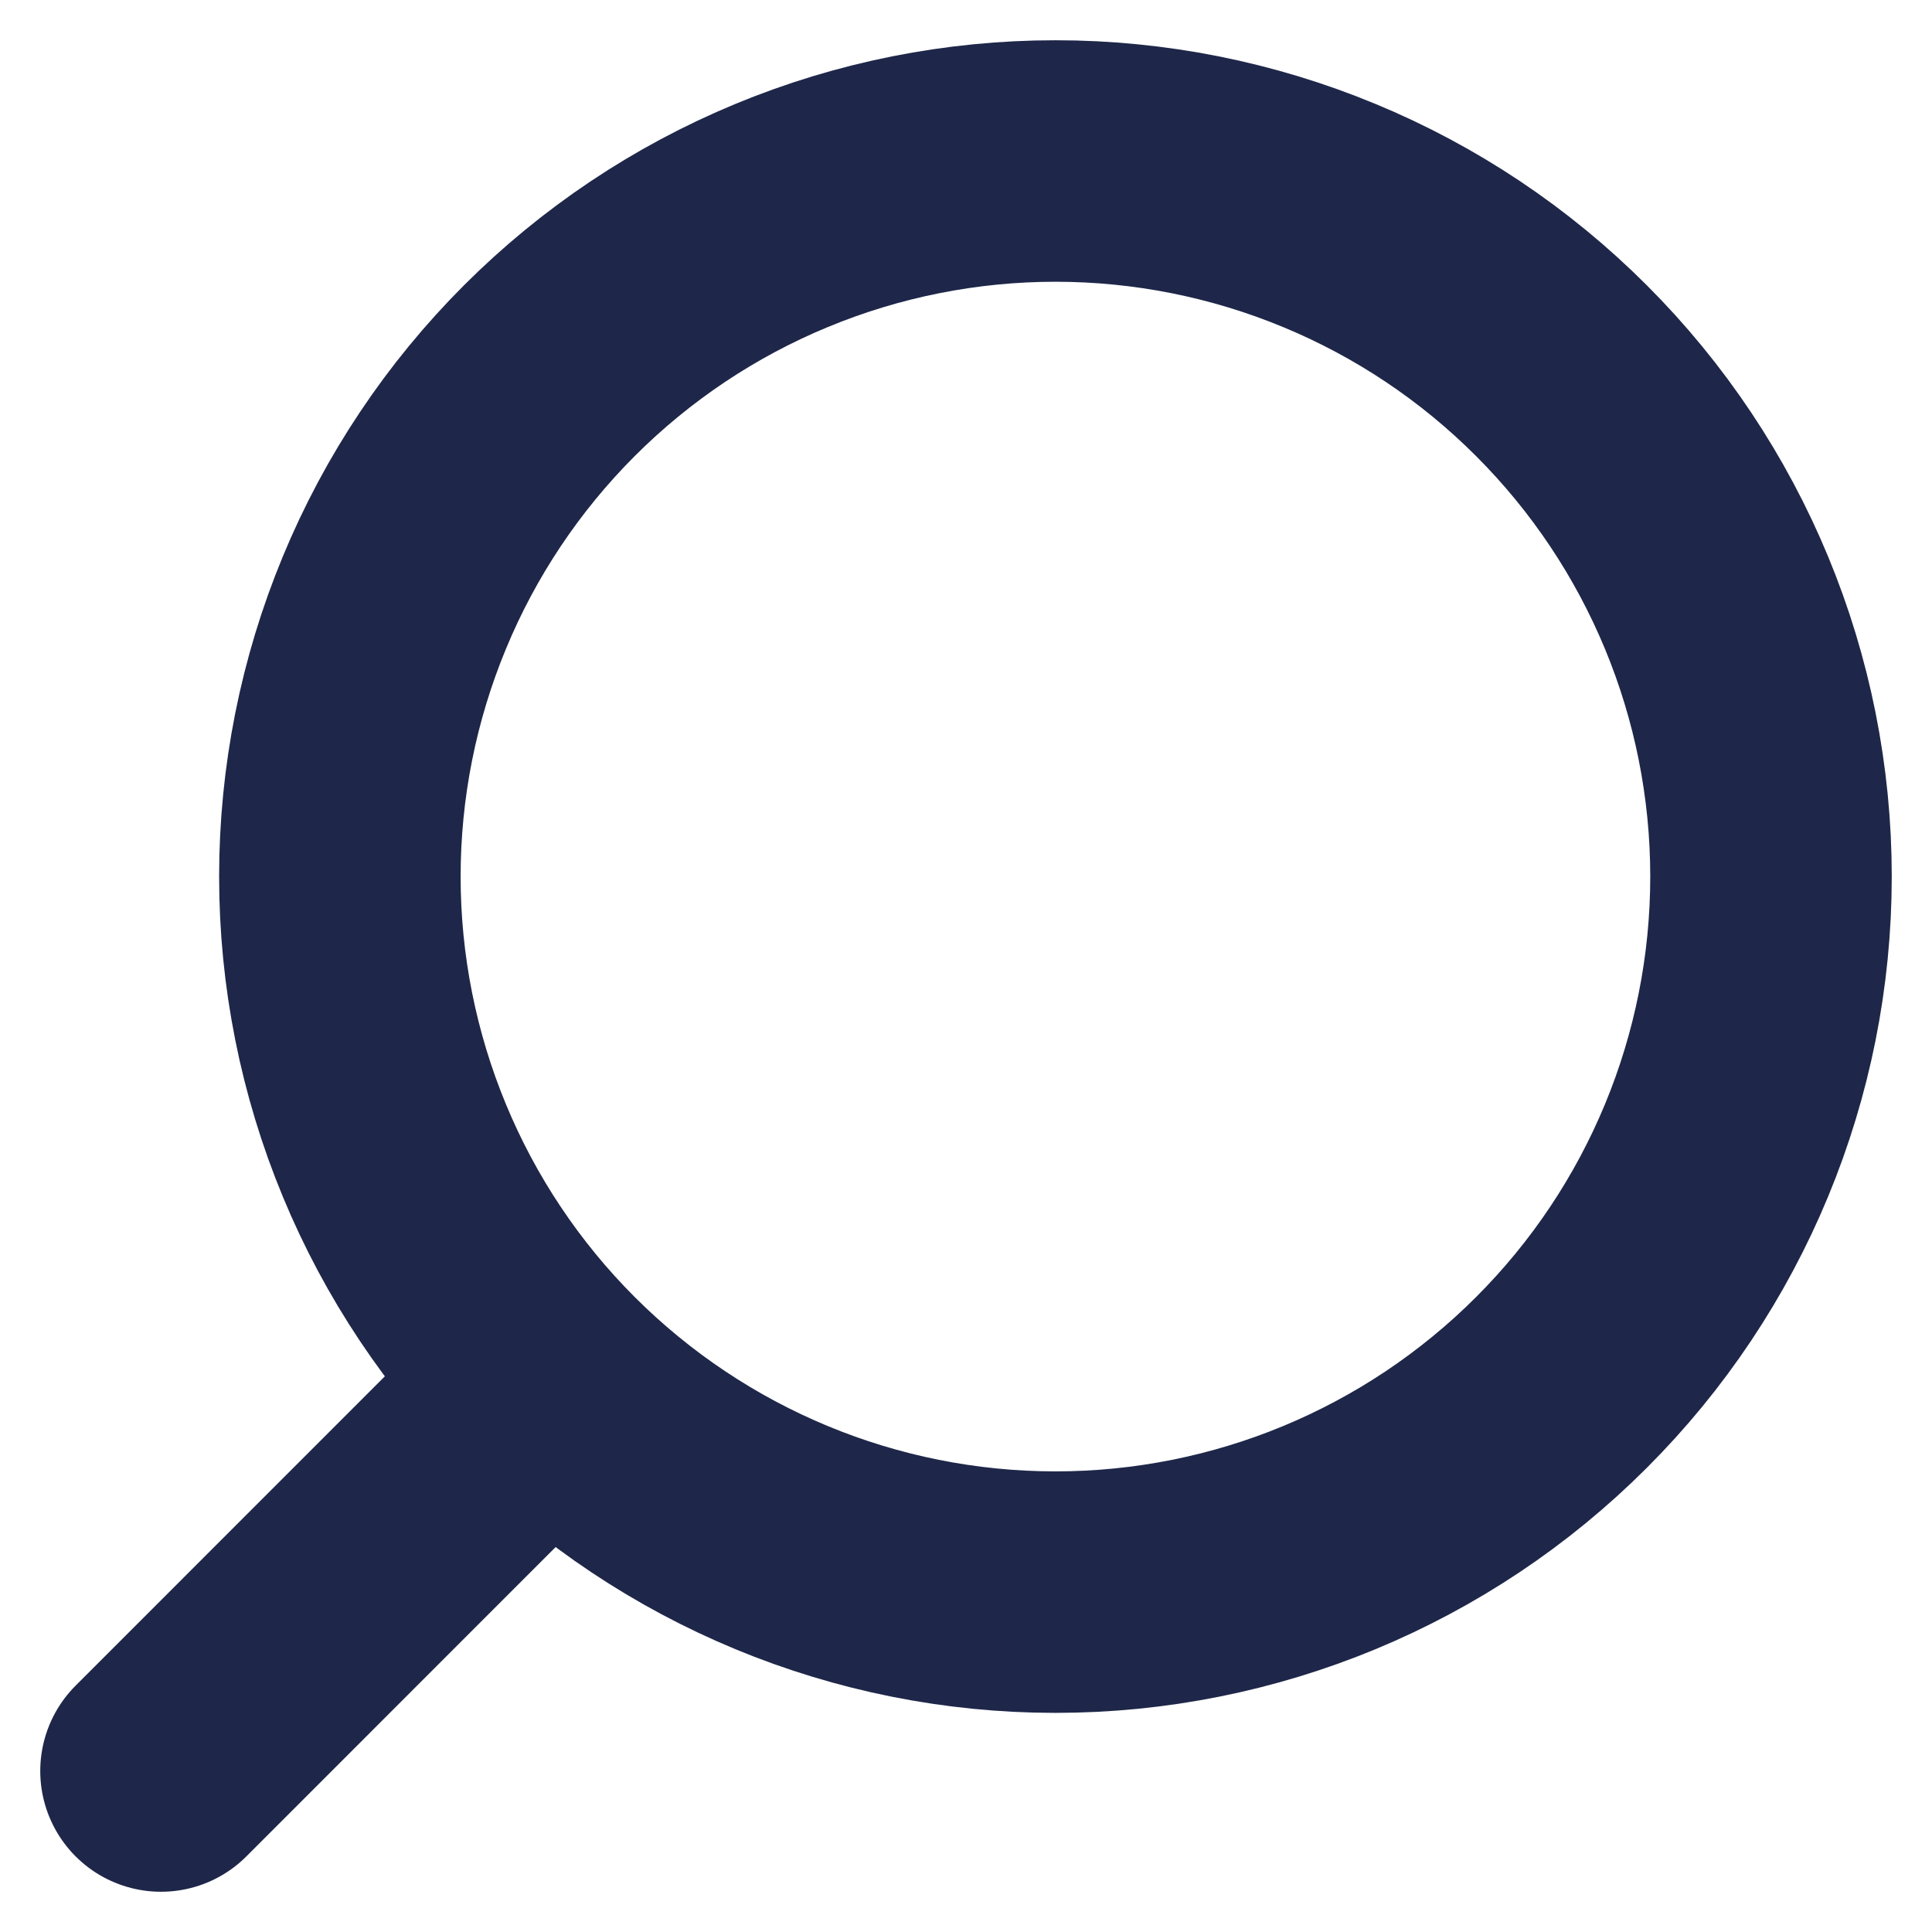 <svg width="24" height="24" viewBox="0 0 24 24" fill="none" xmlns="http://www.w3.org/2000/svg">
<path d="M2 22L6.825 17.174M6.825 17.174C6 16.349 5.345 15.369 4.899 14.291C4.452 13.212 4.222 12.056 4.222 10.889C4.222 9.722 4.452 8.566 4.899 7.487C5.345 6.409 6 5.429 6.825 4.604C7.651 3.778 8.631 3.123 9.709 2.677C10.788 2.23 11.944 2 13.111 2C14.278 2 15.434 2.23 16.513 2.677C17.591 3.123 18.571 3.778 19.396 4.604C21.064 6.271 22 8.531 22 10.889C22 13.246 21.064 15.508 19.396 17.174C17.73 18.841 15.469 19.778 13.111 19.778C10.754 19.778 8.493 18.841 6.825 17.174Z" stroke="#1E2749" stroke-width="3" stroke-linecap="round" stroke-linejoin="round"/>
</svg>
